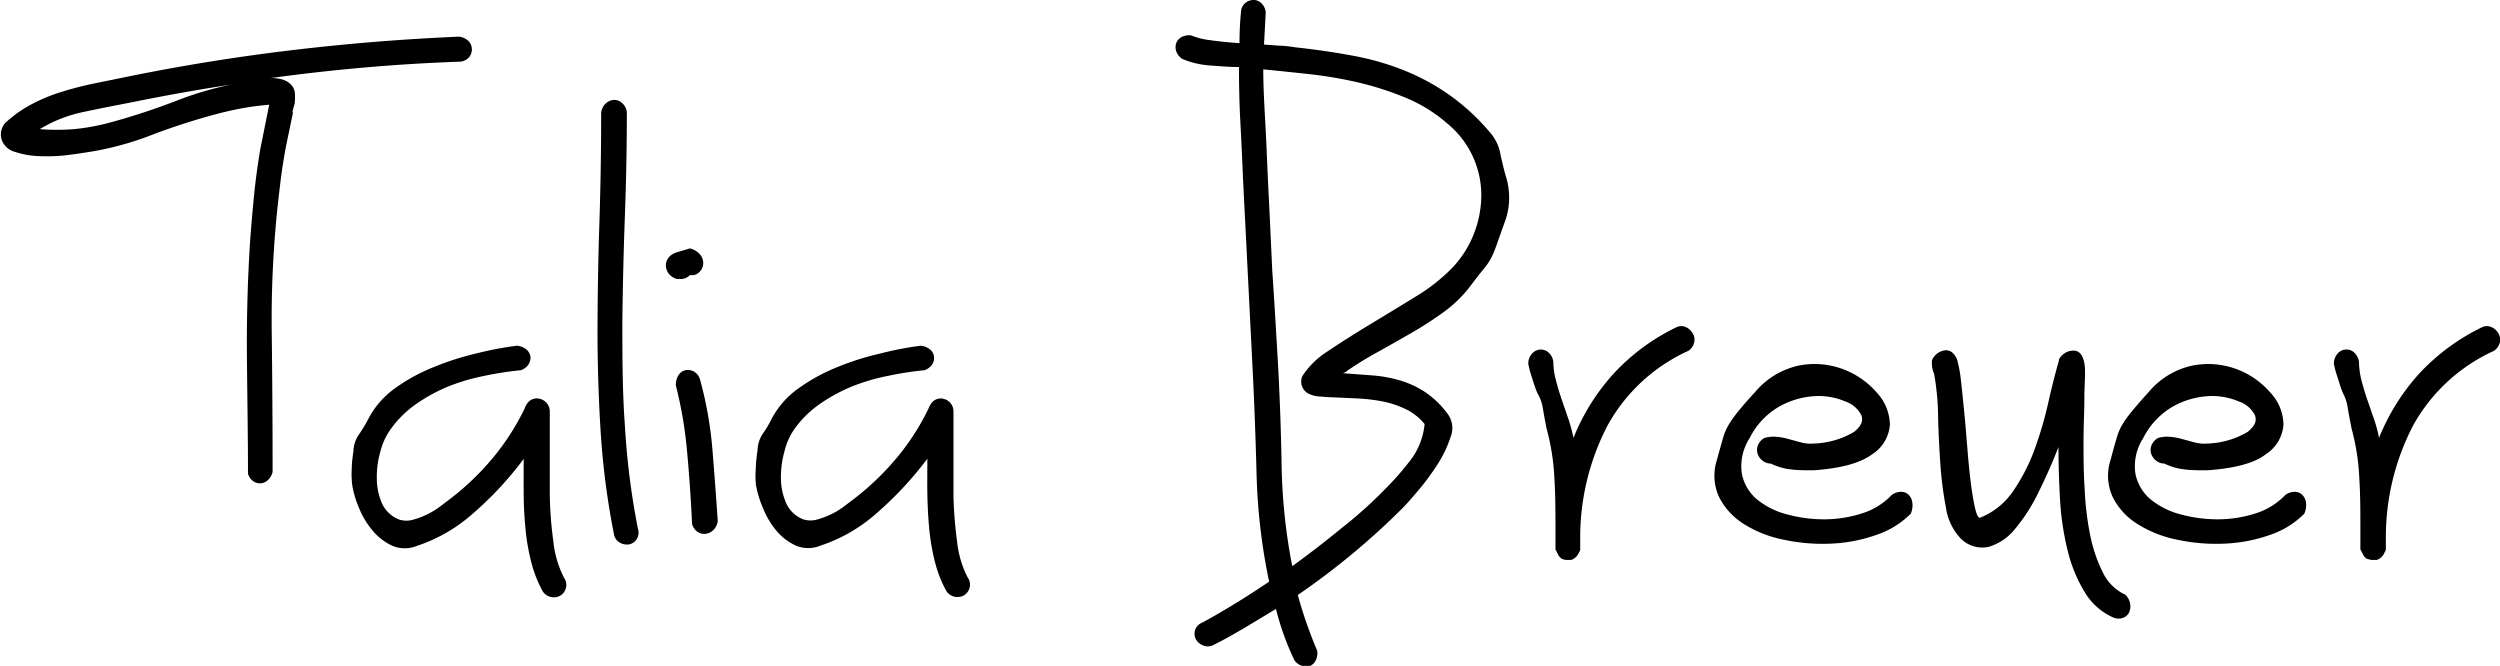 <svg viewBox="0 0 234.59 62.48" id="Layer_1" xmlns="http://www.w3.org/2000/svg">
  <path transform="translate(-11.41 -6.56)" d="M54.48,10a1.51,1.51,0,0,1,.92.44,1.14,1.14,0,0,1,0,1.52,1.26,1.26,0,0,1-.92.39q-4.5.16-8.92.55c-2.94.26-5.9.59-8.86,1a3.22,3.22,0,0,1,1.17.11,1.85,1.85,0,0,1,.92.57,1.27,1.27,0,0,1,.29.71,5.59,5.59,0,0,1,0,.81c0,.17-.09.4-.16.68s-.08.38,0,.31v-.05c-.17.84-.32,1.54-.44,2.12s-.24,1.15-.34,1.72-.2,1.18-.29,1.81-.18,1.41-.29,2.35a100.87,100.87,0,0,0-.65,12.87q.08,6.44.08,12.92a1.45,1.45,0,0,1-.42.76,1.08,1.08,0,0,1-1.39.13,1.23,1.23,0,0,1-.5-.73c0-3.69-.07-7.36-.1-11s.07-7.28.31-10.94c.11-1.46.23-2.88.37-4.26s.33-2.78.57-4.21l.84-4.19c-.87.07-1.7.18-2.48.32s-1.63.33-2.54.57a62.1,62.1,0,0,0-6.15,2,28.72,28.72,0,0,1-6.25,1.62c-.38.07-1,.15-1.75.24a16.06,16.06,0,0,1-2.41.07,7.9,7.9,0,0,1-2.25-.39,1.81,1.81,0,0,1-1.28-1.17,1.9,1.9,0,0,1-.05-.76,2.15,2.15,0,0,1,.31-.71,11.39,11.39,0,0,1,2.54-1.83,16.08,16.08,0,0,1,2.93-1.2,31.48,31.48,0,0,1,3.11-.79l3.09-.63q7.69-1.56,15.46-2.48T54.48,10ZM34.24,14.28a.28.28,0,0,0,.15,0,.35.35,0,0,1,.16,0q-5.49.8-10.83,1.89c-1.46.28-2.95.57-4.44.89a12.87,12.87,0,0,0-4.14,1.62,21.08,21.08,0,0,0,3.19,0,20.42,20.42,0,0,0,3.51-.65A63.33,63.33,0,0,0,28,16,32,32,0,0,1,34.24,14.28Z"></path>
  <path transform="translate(-11.41 -6.56)" d="M59.92,39a1.62,1.62,0,0,1,.87.34,1.09,1.09,0,0,1,.39.66,1.16,1.16,0,0,1-.16.73,1.4,1.4,0,0,1-.73.57,30.73,30.73,0,0,0-3.43.53,19.08,19.08,0,0,0-3.4,1,15.61,15.61,0,0,0-3.08,1.7,9.79,9.79,0,0,0-2.44,2.49,6.29,6.29,0,0,0-.86,2,8.4,8.4,0,0,0-.31,2.48,5.82,5.82,0,0,0,.49,2.31,2.92,2.92,0,0,0,1.63,1.51,2.21,2.21,0,0,0,1.3,0,7.3,7.3,0,0,0,1.36-.52,7.66,7.66,0,0,0,1.26-.79l1-.76a25,25,0,0,0,3.93-3.82,22.76,22.76,0,0,0,2.93-4.6v-.05l.15-.26A1.09,1.09,0,0,1,62.12,44,1.21,1.21,0,0,1,63,45.14c0,1,0,2.23,0,3.64s0,2.86,0,4.34a36.9,36.9,0,0,0,.34,4.29,9.52,9.52,0,0,0,1,3.37,1.14,1.14,0,0,1,.16,1,1.14,1.14,0,0,1-1.31.81,1.21,1.21,0,0,1-.84-.52,11.36,11.36,0,0,1-1.07-2.69,19.54,19.54,0,0,1-.55-3.12c-.11-1.08-.17-2.19-.18-3.32s0-2.24,0-3.32c-.38.52-.77,1-1.15,1.46a32.23,32.23,0,0,1-4,4,14.94,14.94,0,0,1-4.86,2.7,3,3,0,0,1-2.3,0,5.24,5.24,0,0,1-1.83-1.39,7.77,7.77,0,0,1-1.28-2.09,9.41,9.41,0,0,1-.66-2.17,8.33,8.33,0,0,1-.05-1.65c0-.54.09-1.09.16-1.65a2.8,2.8,0,0,1,.52-1.51A13.57,13.57,0,0,0,46,45.82,8.12,8.12,0,0,1,48.47,43a16.71,16.71,0,0,1,3.66-2,25.7,25.7,0,0,1,4-1.28A31.39,31.39,0,0,1,59.92,39Z"></path>
  <path transform="translate(-11.41 -6.56)" d="M67.82,17.36a1.41,1.41,0,0,1,.34-1,1.3,1.3,0,0,1,.76-.42,1.09,1.09,0,0,1,.81.24,1.34,1.34,0,0,1,.5.91q0,4.71-.18,9.63t-.24,9.91c0,3.33,0,6.64.24,9.91a70.79,70.79,0,0,0,1.22,9.63,1.13,1.13,0,0,1-.13,1,1.08,1.08,0,0,1-.68.47,1.32,1.32,0,0,1-.83-.13,1.11,1.11,0,0,1-.6-.78,72.55,72.55,0,0,1-1.26-9.71q-.31-5-.29-10t.19-10Q67.82,22.08,67.82,17.36Z"></path>
  <path transform="translate(-11.41 -6.56)" d="M76.14,29.87a1.75,1.75,0,0,1,.81.42,1.23,1.23,0,0,1,.42.7,1.17,1.17,0,0,1-.86,1.39h-.37a1.15,1.15,0,0,1-.84.36h-.36a1.45,1.45,0,0,1-.79-.52,1.32,1.32,0,0,1-.26-.76,1.21,1.21,0,0,1,.26-.73,1.55,1.55,0,0,1,.79-.5ZM74.83,42.74a1.74,1.74,0,0,1,.26-1,1.07,1.07,0,0,1,.63-.44,1.2,1.2,0,0,1,.76.1,1.24,1.24,0,0,1,.6.71,35.8,35.8,0,0,1,1.18,6.62q.28,3.42.5,6.72a1.49,1.49,0,0,1-.42.86,1.28,1.28,0,0,1-.71.34,1.07,1.07,0,0,1-.76-.18,1.31,1.31,0,0,1-.52-.76c-.1-2.2-.25-4.39-.45-6.59A38.8,38.8,0,0,0,74.83,42.74Z"></path>
  <path transform="translate(-11.41 -6.56)" d="M97.8,39a1.58,1.58,0,0,1,.86.34,1,1,0,0,1,.39.66,1.09,1.09,0,0,1-.15.73,1.43,1.43,0,0,1-.74.57,30.93,30.93,0,0,0-3.42.53,19.08,19.08,0,0,0-3.4,1,16,16,0,0,0-3.09,1.7,9.59,9.59,0,0,0-2.43,2.49A6.29,6.29,0,0,0,85,49a8.74,8.74,0,0,0-.31,2.48,5.83,5.83,0,0,0,.5,2.31,2.87,2.87,0,0,0,1.62,1.51,2.24,2.24,0,0,0,1.31,0,7.88,7.88,0,0,0,1.36-.52,7.56,7.56,0,0,0,1.25-.79l1-.76a25.33,25.33,0,0,0,3.92-3.82,22.33,22.33,0,0,0,2.93-4.6v-.05l.16-.26A1.08,1.08,0,0,1,100,44a1.2,1.2,0,0,1,.88,1.12c0,1,0,2.23,0,3.64s0,2.86,0,4.34a39.23,39.23,0,0,0,.34,4.29,9.52,9.52,0,0,0,1,3.37,1.14,1.14,0,0,1,.16,1,1.22,1.22,0,0,1-.5.66,1.28,1.28,0,0,1-.81.15,1.25,1.25,0,0,1-.84-.52,11.36,11.36,0,0,1-1.07-2.69,20.73,20.73,0,0,1-.55-3.12c-.1-1.08-.16-2.19-.18-3.32s0-2.24,0-3.32c-.39.52-.77,1-1.16,1.46a32.88,32.88,0,0,1-4,4,15.09,15.09,0,0,1-4.87,2.7,3,3,0,0,1-2.3,0,5.24,5.24,0,0,1-1.83-1.39A8,8,0,0,1,83,54.22a9.93,9.93,0,0,1-.66-2.17,9.16,9.16,0,0,1,0-1.65c0-.54.09-1.09.16-1.65A2.88,2.88,0,0,1,83,47.24a10.8,10.8,0,0,0,.84-1.42A8.22,8.22,0,0,1,86.34,43a17.18,17.18,0,0,1,3.66-2,25.82,25.82,0,0,1,4.06-1.28A30.73,30.73,0,0,1,97.8,39Z"></path>
  <path transform="translate(-11.41 -6.56)" d="M122.33,12.08a1.51,1.51,0,0,1-.55-.71,1.23,1.23,0,0,1,0-.76,1.11,1.11,0,0,1,.5-.57,1.49,1.49,0,0,1,.89-.16,6.78,6.78,0,0,0,1.81.45c.81.12,1.73.21,2.74.28a29.82,29.82,0,0,1,.16-3.13,1.2,1.2,0,0,1,.52-.74,1.26,1.26,0,0,1,.73-.18,1.06,1.06,0,0,1,.68.34,1.31,1.31,0,0,1,.37.84l-.16,3,1.47.11c.49,0,1,.08,1.46.15,1.92.21,3.72.47,5.42.79a25,25,0,0,1,4.81,1.38,21.11,21.11,0,0,1,4.32,2.36,20.44,20.44,0,0,1,3.87,3.63A4.23,4.23,0,0,1,152.2,21c.14.68.3,1.33.48,2a6.63,6.63,0,0,1,.34,2.25,6.44,6.44,0,0,1-.45,2.25l-.71,2a9.93,9.93,0,0,1-.49,1.2,5.89,5.89,0,0,1-.74,1.1c-.31.38-.75.94-1.3,1.67a11.82,11.82,0,0,1-2.46,2.38c-.94.68-1.94,1.33-3,1.94s-2.1,1.2-3.14,1.78a32.55,32.55,0,0,0-2.93,1.8.4.4,0,0,1-.19.13l-.18.08,2.8.21a12.59,12.59,0,0,1,2.56.47,9,9,0,0,1,2.33,1.08,8.65,8.65,0,0,1,2.09,2,2.23,2.23,0,0,1,.32,2.22,11.15,11.15,0,0,1-1.31,2.7,23.23,23.23,0,0,1-1.86,2.48c-.64.75-1.09,1.25-1.33,1.49q-2.25,2.25-4.71,4.29t-5.13,3.87c.25.91.52,1.79.82,2.64s.63,1.72,1,2.59a1.49,1.49,0,0,1-.13.89,1.07,1.07,0,0,1-.52.53,1.15,1.15,0,0,1-.76,0,1.32,1.32,0,0,1-.73-.53,25.5,25.5,0,0,1-1.73-4.81l-2.9,1.75c-1,.58-1.94,1.13-3,1.65a1.16,1.16,0,0,1-1,0,1.29,1.29,0,0,1-.62-.57,1.13,1.13,0,0,1-.08-.81,1.09,1.09,0,0,1,.63-.71c.73-.38,1.64-.91,2.74-1.57s2.3-1.43,3.59-2.3a55.83,55.83,0,0,1-1.18-10.1q-.13-5.11-.39-10.25l-.89-17.63q-.1-2.57-.24-5.13c-.09-1.71-.13-3.43-.13-5.18-.91,0-1.83-.08-2.77-.15A8,8,0,0,1,122.33,12.08Zm9,28.56c.17,3.21.29,6.41.34,9.6a54.28,54.28,0,0,0,1,9.45Q135,58,137.32,56.1a41,41,0,0,0,4-3.58,27.55,27.55,0,0,0,2.46-2.8,6.63,6.63,0,0,0,1.31-3.37,5.2,5.2,0,0,0-1.86-1.44A9.08,9.08,0,0,0,141,44.2a17.11,17.11,0,0,0-2.4-.26l-2.38-.11c-.39,0-.74-.06-1.08-.07a2.72,2.72,0,0,1-1-.29,1.28,1.28,0,0,1-.52-1.62A7.72,7.72,0,0,1,136,39.52q1.83-1.23,4-2.54t4.29-2.61a17.44,17.44,0,0,0,3.29-2.57,9.74,9.74,0,0,0,2.12-3.27,10,10,0,0,0,.71-3.66,8.7,8.7,0,0,0-3.19-6.72,14.1,14.1,0,0,0-3.77-2.36,28.67,28.67,0,0,0-4.37-1.44,39.89,39.89,0,0,0-4.6-.81c-1.55-.17-3.06-.33-4.53-.47,0,1.68.1,3.33.19,5s.16,3.3.23,5q.21,4.18.42,8.82C131,34.92,131.16,37.85,131.33,40.64Z"></path>
  <path transform="translate(-11.41 -6.56)" d="M155.66,43.42c-.11-.25-.21-.54-.32-.87s-.2-.63-.29-.91-.14-.51-.18-.68-.05-.25-.05-.21a1.41,1.41,0,0,1,.34-1,1.15,1.15,0,0,1,.76-.39,1.1,1.1,0,0,1,.78.26,1.41,1.41,0,0,1,.47.92,6.75,6.75,0,0,0,.24,1.7c.16.61.34,1.22.55,1.83l.63,1.83a15.33,15.33,0,0,1,.47,1.75,20,20,0,0,1,3.74-6,19.57,19.57,0,0,1,6-4.42,1.06,1.06,0,0,1,.86.05,1.46,1.46,0,0,1,.6.58,1.12,1.12,0,0,1,.13.81,1.28,1.28,0,0,1-.55.81,16.38,16.38,0,0,0-7.58,7,22.73,22.73,0,0,0-2.57,10.36V58a.51.51,0,0,1-.1.37,1.25,1.25,0,0,1-.73.73h-.42A.92.92,0,0,1,158,59h0s-.09,0-.16-.11l-.16-.16-.31-.62V56.39c0-1.67,0-3.31-.1-4.92a21.41,21.41,0,0,0-.74-4.71q-.26-1.35-.36-2A4.25,4.25,0,0,0,155.66,43.42Z"></path>
  <path transform="translate(-11.41 -6.56)" d="M181.6,50.69c-.8,0-1.5,0-2.11-.08a5.61,5.61,0,0,1-1.91-.55,1.23,1.23,0,0,1-.76-.26,1.3,1.3,0,0,1-.47-.63,1.16,1.16,0,0,1,0-.78,1.33,1.33,0,0,1,.65-.74,3.09,3.09,0,0,1,1.12-.1,5.74,5.74,0,0,1,1.13.21l1.15.31a3.43,3.43,0,0,0,1.2.11,7.89,7.89,0,0,0,3.8-1.1c.64-.53.87-1,.68-1.54a2.61,2.61,0,0,0-1.52-1.31,6.34,6.34,0,0,0-2.82-.5,7.74,7.74,0,0,0-3.3.94,7,7,0,0,0-2.85,3,4.84,4.84,0,0,0-.73,3.35,4.19,4.19,0,0,0,1.43,2.41,7.37,7.37,0,0,0,2.86,1.41,13.14,13.14,0,0,0,3.55.45,11.73,11.73,0,0,0,3.51-.58A6.57,6.57,0,0,0,188.93,53a1.53,1.53,0,0,1,.91-.29,1,1,0,0,1,.71.32,1.25,1.25,0,0,1,.31.73,1.91,1.91,0,0,1-.15,1,8.24,8.24,0,0,1-3.25,2,14.49,14.49,0,0,1-4.18.81,17.36,17.36,0,0,1-4.37-.34,11.14,11.14,0,0,1-3.77-1.44,6.42,6.42,0,0,1-2.38-2.51,4.77,4.77,0,0,1-.26-3.5c.25-.91.45-1.62.6-2.15a5.49,5.49,0,0,1,.61-1.36,12.94,12.94,0,0,1,.88-1.2c.35-.42.84-1,1.47-1.67a7.39,7.39,0,0,1,4.16-2.54,7.62,7.62,0,0,1,4.13.34,7.78,7.78,0,0,1,3.17,2.2,4.53,4.53,0,0,1,1.23,3,3.59,3.59,0,0,1-1.65,2.78C186,50,184.18,50.51,181.6,50.69Z"></path>
  <path transform="translate(-11.41 -6.56)" d="M195.31,57A5.38,5.38,0,0,1,194,54.14a34.08,34.08,0,0,1-.52-4.11c-.1-1.48-.18-3-.21-4.47a23.86,23.86,0,0,0-.37-3.92,2.5,2.5,0,0,1-.21-.89v-.37a1.55,1.55,0,0,1,1.18-.94c.51-.07.9.21,1.18.84a12.46,12.46,0,0,1,.37,2c.1.89.2,1.88.31,3s.2,2.22.29,3.35.19,2.18.31,3.14.25,1.75.39,2.38.3,1,.47,1a6.81,6.81,0,0,0,3.14-2.53,17.45,17.45,0,0,0,2-3.9,35.23,35.23,0,0,0,1.28-4.37c.33-1.48.67-2.8,1-3.95v-.1a1.53,1.53,0,0,1,1.39-.84c.54,0,.86.44,1,1.2s0,1.9,0,3.17-.08,2.65-.08,4.13,0,3,.11,4.53a27.19,27.19,0,0,0,.52,4.31,13.64,13.64,0,0,0,1.2,3.51,4.36,4.36,0,0,0,2.1,2.06,1.54,1.54,0,0,1,.44.82,1.38,1.38,0,0,1-.08.81,1,1,0,0,1-.55.52,1.21,1.21,0,0,1-.91,0A5.88,5.88,0,0,1,207,62.07a13.56,13.56,0,0,1-1.57-3.85,26.12,26.12,0,0,1-.71-4.71c-.1-1.67-.15-3.34-.15-5q-.84,2.15-1.86,4.21a16.42,16.42,0,0,1-2.2,3.45A5,5,0,0,1,198,57.88,2.84,2.84,0,0,1,195.31,57Z"></path>
  <path transform="translate(-11.41 -6.56)" d="M218.54,50.69c-.8,0-1.51,0-2.12-.08a5.61,5.61,0,0,1-1.91-.55,1.25,1.25,0,0,1-.76-.26,1.36,1.36,0,0,1-.47-.63,1.16,1.16,0,0,1,0-.78,1.42,1.42,0,0,1,.65-.74,3.14,3.14,0,0,1,1.13-.1,5.65,5.65,0,0,1,1.12.21l1.15.31a3.49,3.49,0,0,0,1.21.11,7.85,7.85,0,0,0,3.79-1.1c.65-.53.87-1,.68-1.54a2.61,2.61,0,0,0-1.52-1.31,6.34,6.34,0,0,0-2.82-.5,7.78,7.78,0,0,0-3.3.94,7.1,7.1,0,0,0-2.85,3,4.84,4.84,0,0,0-.73,3.35,4.21,4.21,0,0,0,1.44,2.41,7.33,7.33,0,0,0,2.85,1.41,13.22,13.22,0,0,0,3.56.45,11.62,11.62,0,0,0,3.5-.58A6.51,6.51,0,0,0,225.86,53a1.55,1.55,0,0,1,.92-.29,1,1,0,0,1,.7.32,1.26,1.26,0,0,1,.32.73,2,2,0,0,1-.16,1,8.27,8.27,0,0,1-3.24,2,14.56,14.56,0,0,1-4.19.81,17.39,17.39,0,0,1-4.37-.34,11.08,11.08,0,0,1-3.76-1.44,6.28,6.28,0,0,1-2.38-2.51,4.72,4.72,0,0,1-.26-3.5c.24-.91.44-1.62.6-2.15a5.14,5.14,0,0,1,.6-1.36,11.52,11.52,0,0,1,.89-1.2c.35-.42.84-1,1.46-1.67a7.39,7.39,0,0,1,4.16-2.54,7.67,7.67,0,0,1,4.14.34,7.75,7.75,0,0,1,3.16,2.2,4.44,4.44,0,0,1,1.23,3A3.59,3.59,0,0,1,224,49.2C223,50,221.12,50.51,218.54,50.69Z"></path>
  <path transform="translate(-11.41 -6.56)" d="M231.25,43.42c-.1-.25-.21-.54-.31-.87s-.2-.63-.29-.91a5.44,5.44,0,0,1-.18-.68q-.06-.27-.06-.21a1.46,1.46,0,0,1,.34-1,1.09,1.09,0,0,1,1.55-.13,1.45,1.45,0,0,1,.47.92,7.19,7.19,0,0,0,.23,1.7c.16.61.34,1.22.55,1.83l.63,1.83a12.07,12.07,0,0,1,.47,1.75,20.15,20.15,0,0,1,3.74-6,19.82,19.82,0,0,1,6-4.42,1.09,1.09,0,0,1,.87.05,1.46,1.46,0,0,1,.6.58,1.17,1.17,0,0,1,.13.81,1.37,1.37,0,0,1-.55.81,16.45,16.45,0,0,0-7.59,7,22.72,22.72,0,0,0-2.56,10.36V58a.51.51,0,0,1-.11.37,1.22,1.22,0,0,1-.73.73H234a.86.86,0,0,1-.41-.1h-.06s-.08,0-.15-.11l-.16-.16-.32-.62V56.39c0-1.67,0-3.31-.1-4.92a21.39,21.39,0,0,0-.73-4.71c-.18-.9-.3-1.57-.37-2A4.25,4.25,0,0,0,231.25,43.42Z"></path>
</svg>
